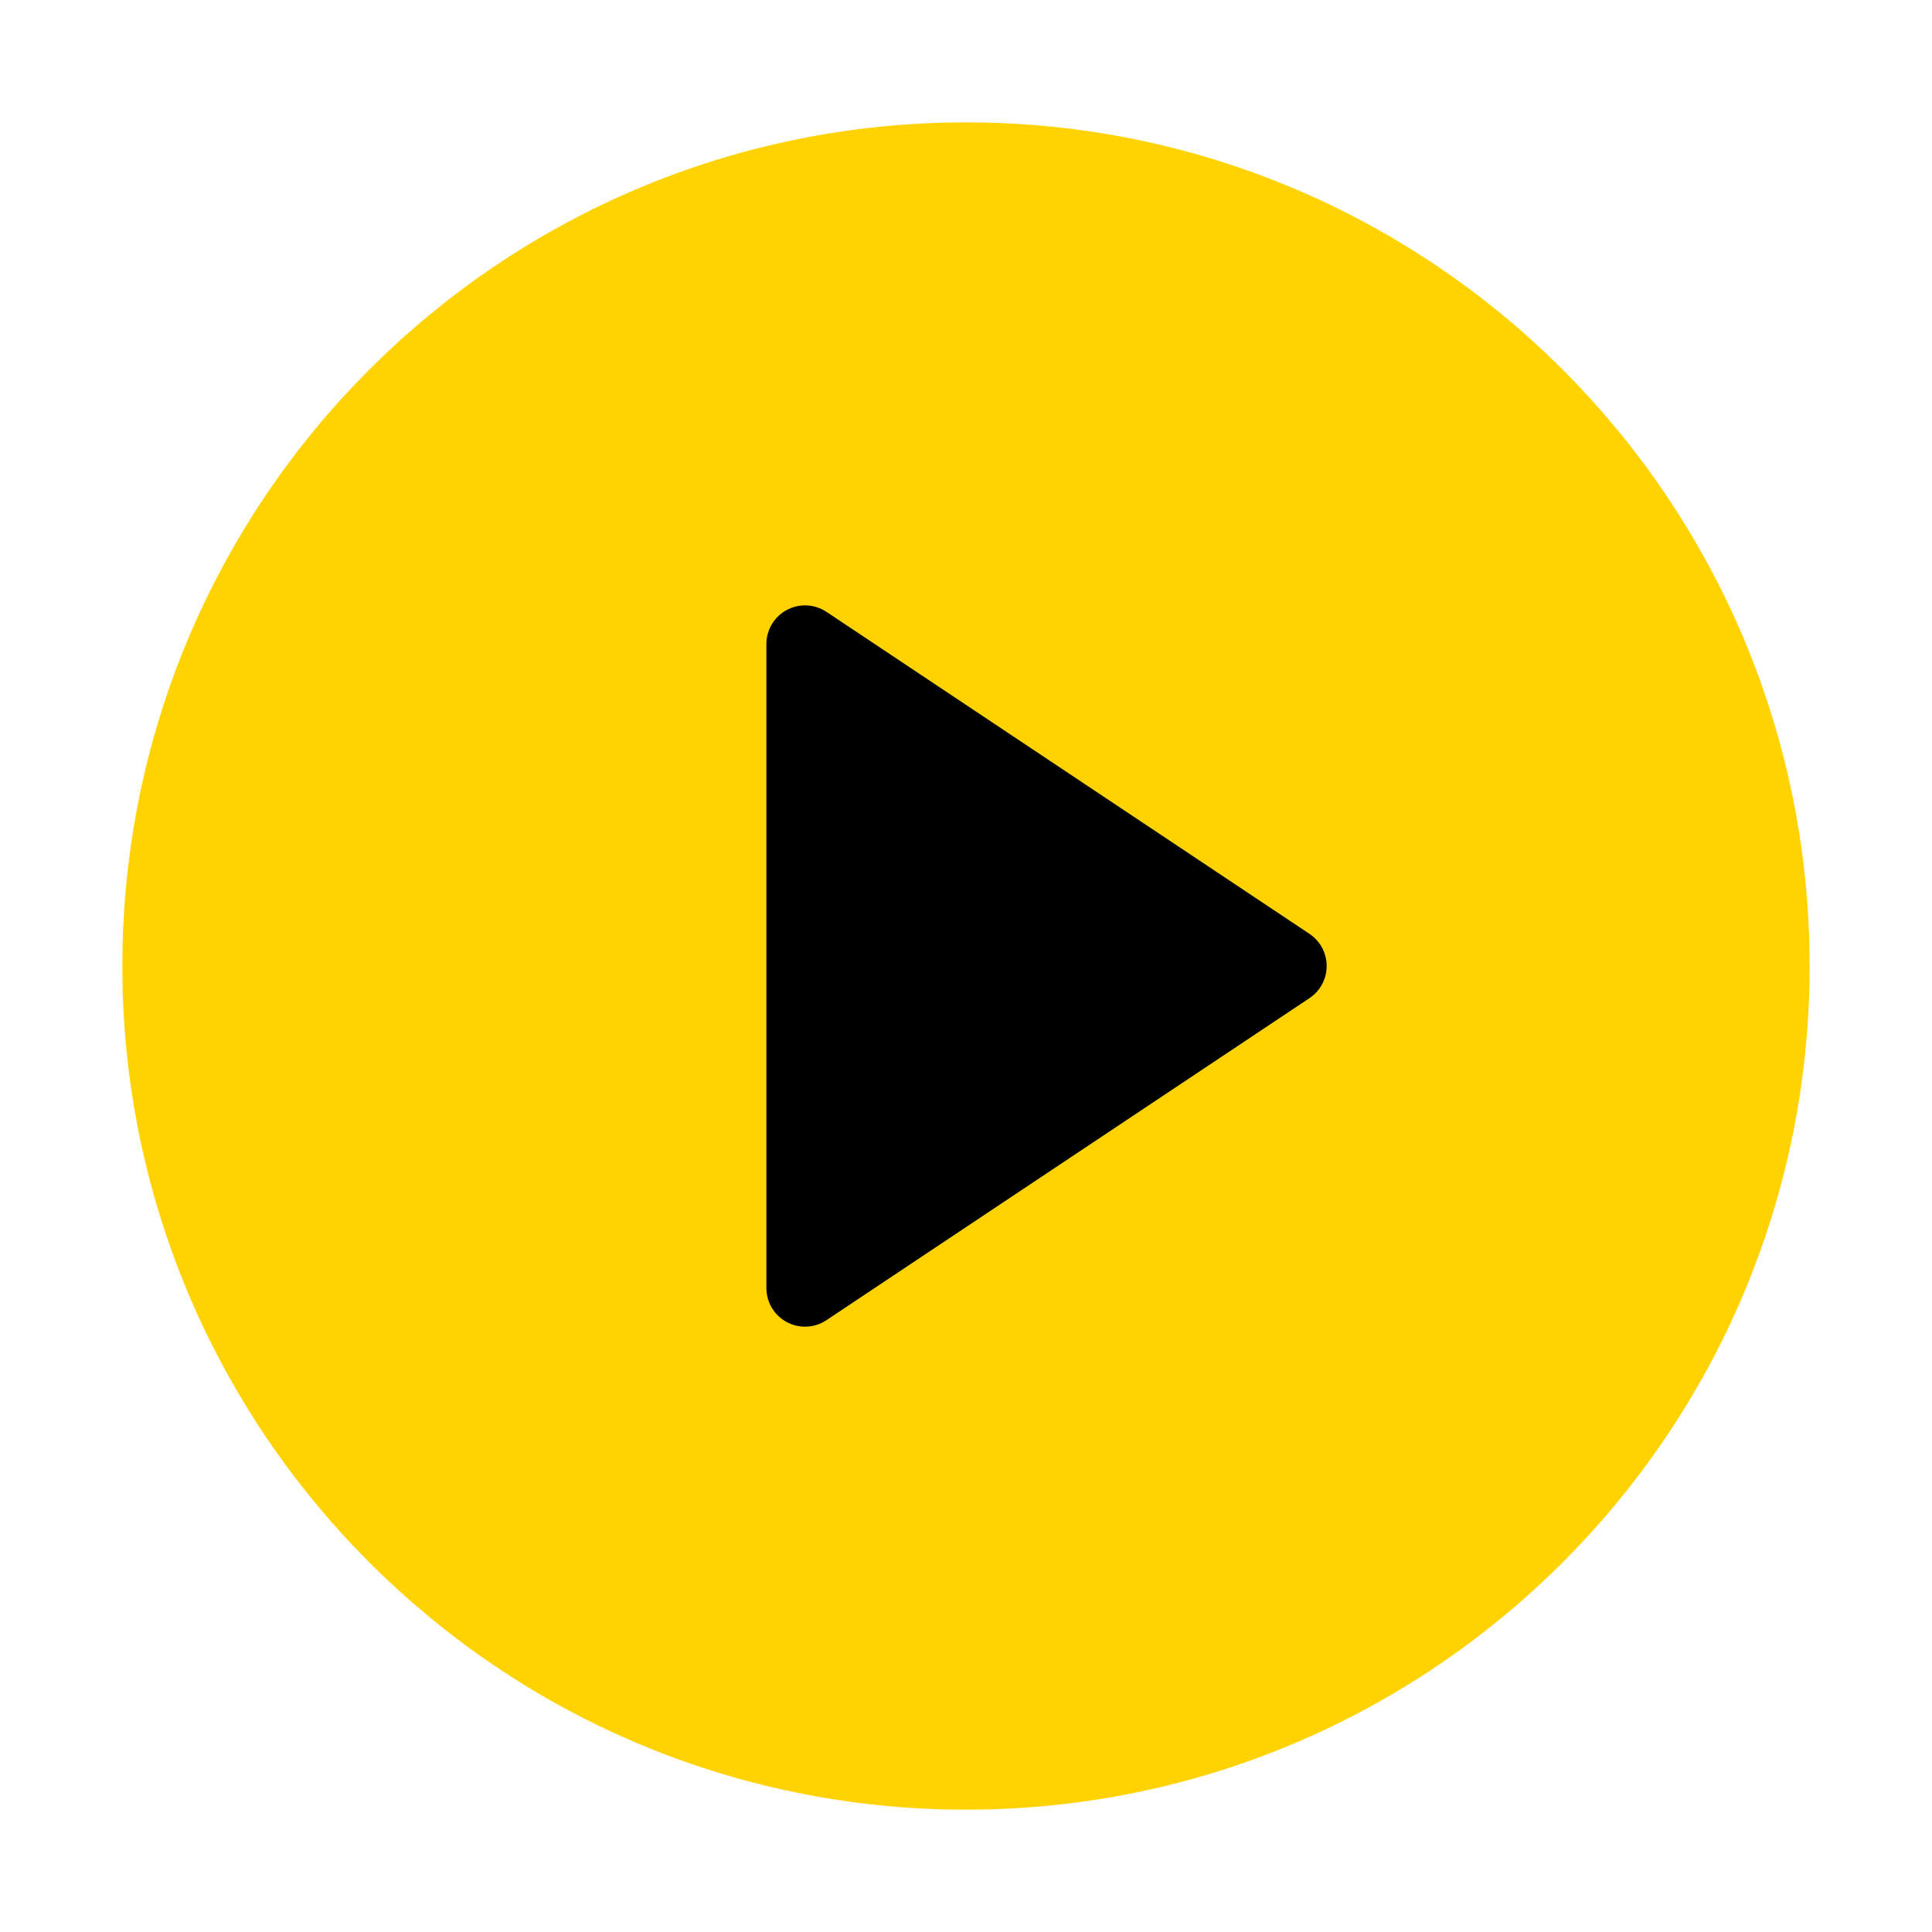 <svg width="50" height="50" viewBox="0 0 50 50" fill="none" xmlns="http://www.w3.org/2000/svg">
    <path d="M24.999 45.834C36.505 45.834 45.833 36.506 45.833 25C45.833 13.494 36.505 4.167 24.999 4.167C13.493 4.167 4.166 13.494 4.166 25C4.166 36.506 13.493 45.834 24.999 45.834Z" fill="#FFD200" stroke="#FFD200" stroke-width="2" stroke-linecap="round" stroke-linejoin="round"/>
    <path d="M20.834 16.667L33.334 25L20.834 33.334V16.667Z" fill="black" stroke="black" stroke-width="2" stroke-linecap="round" stroke-linejoin="round"/>
</svg>

